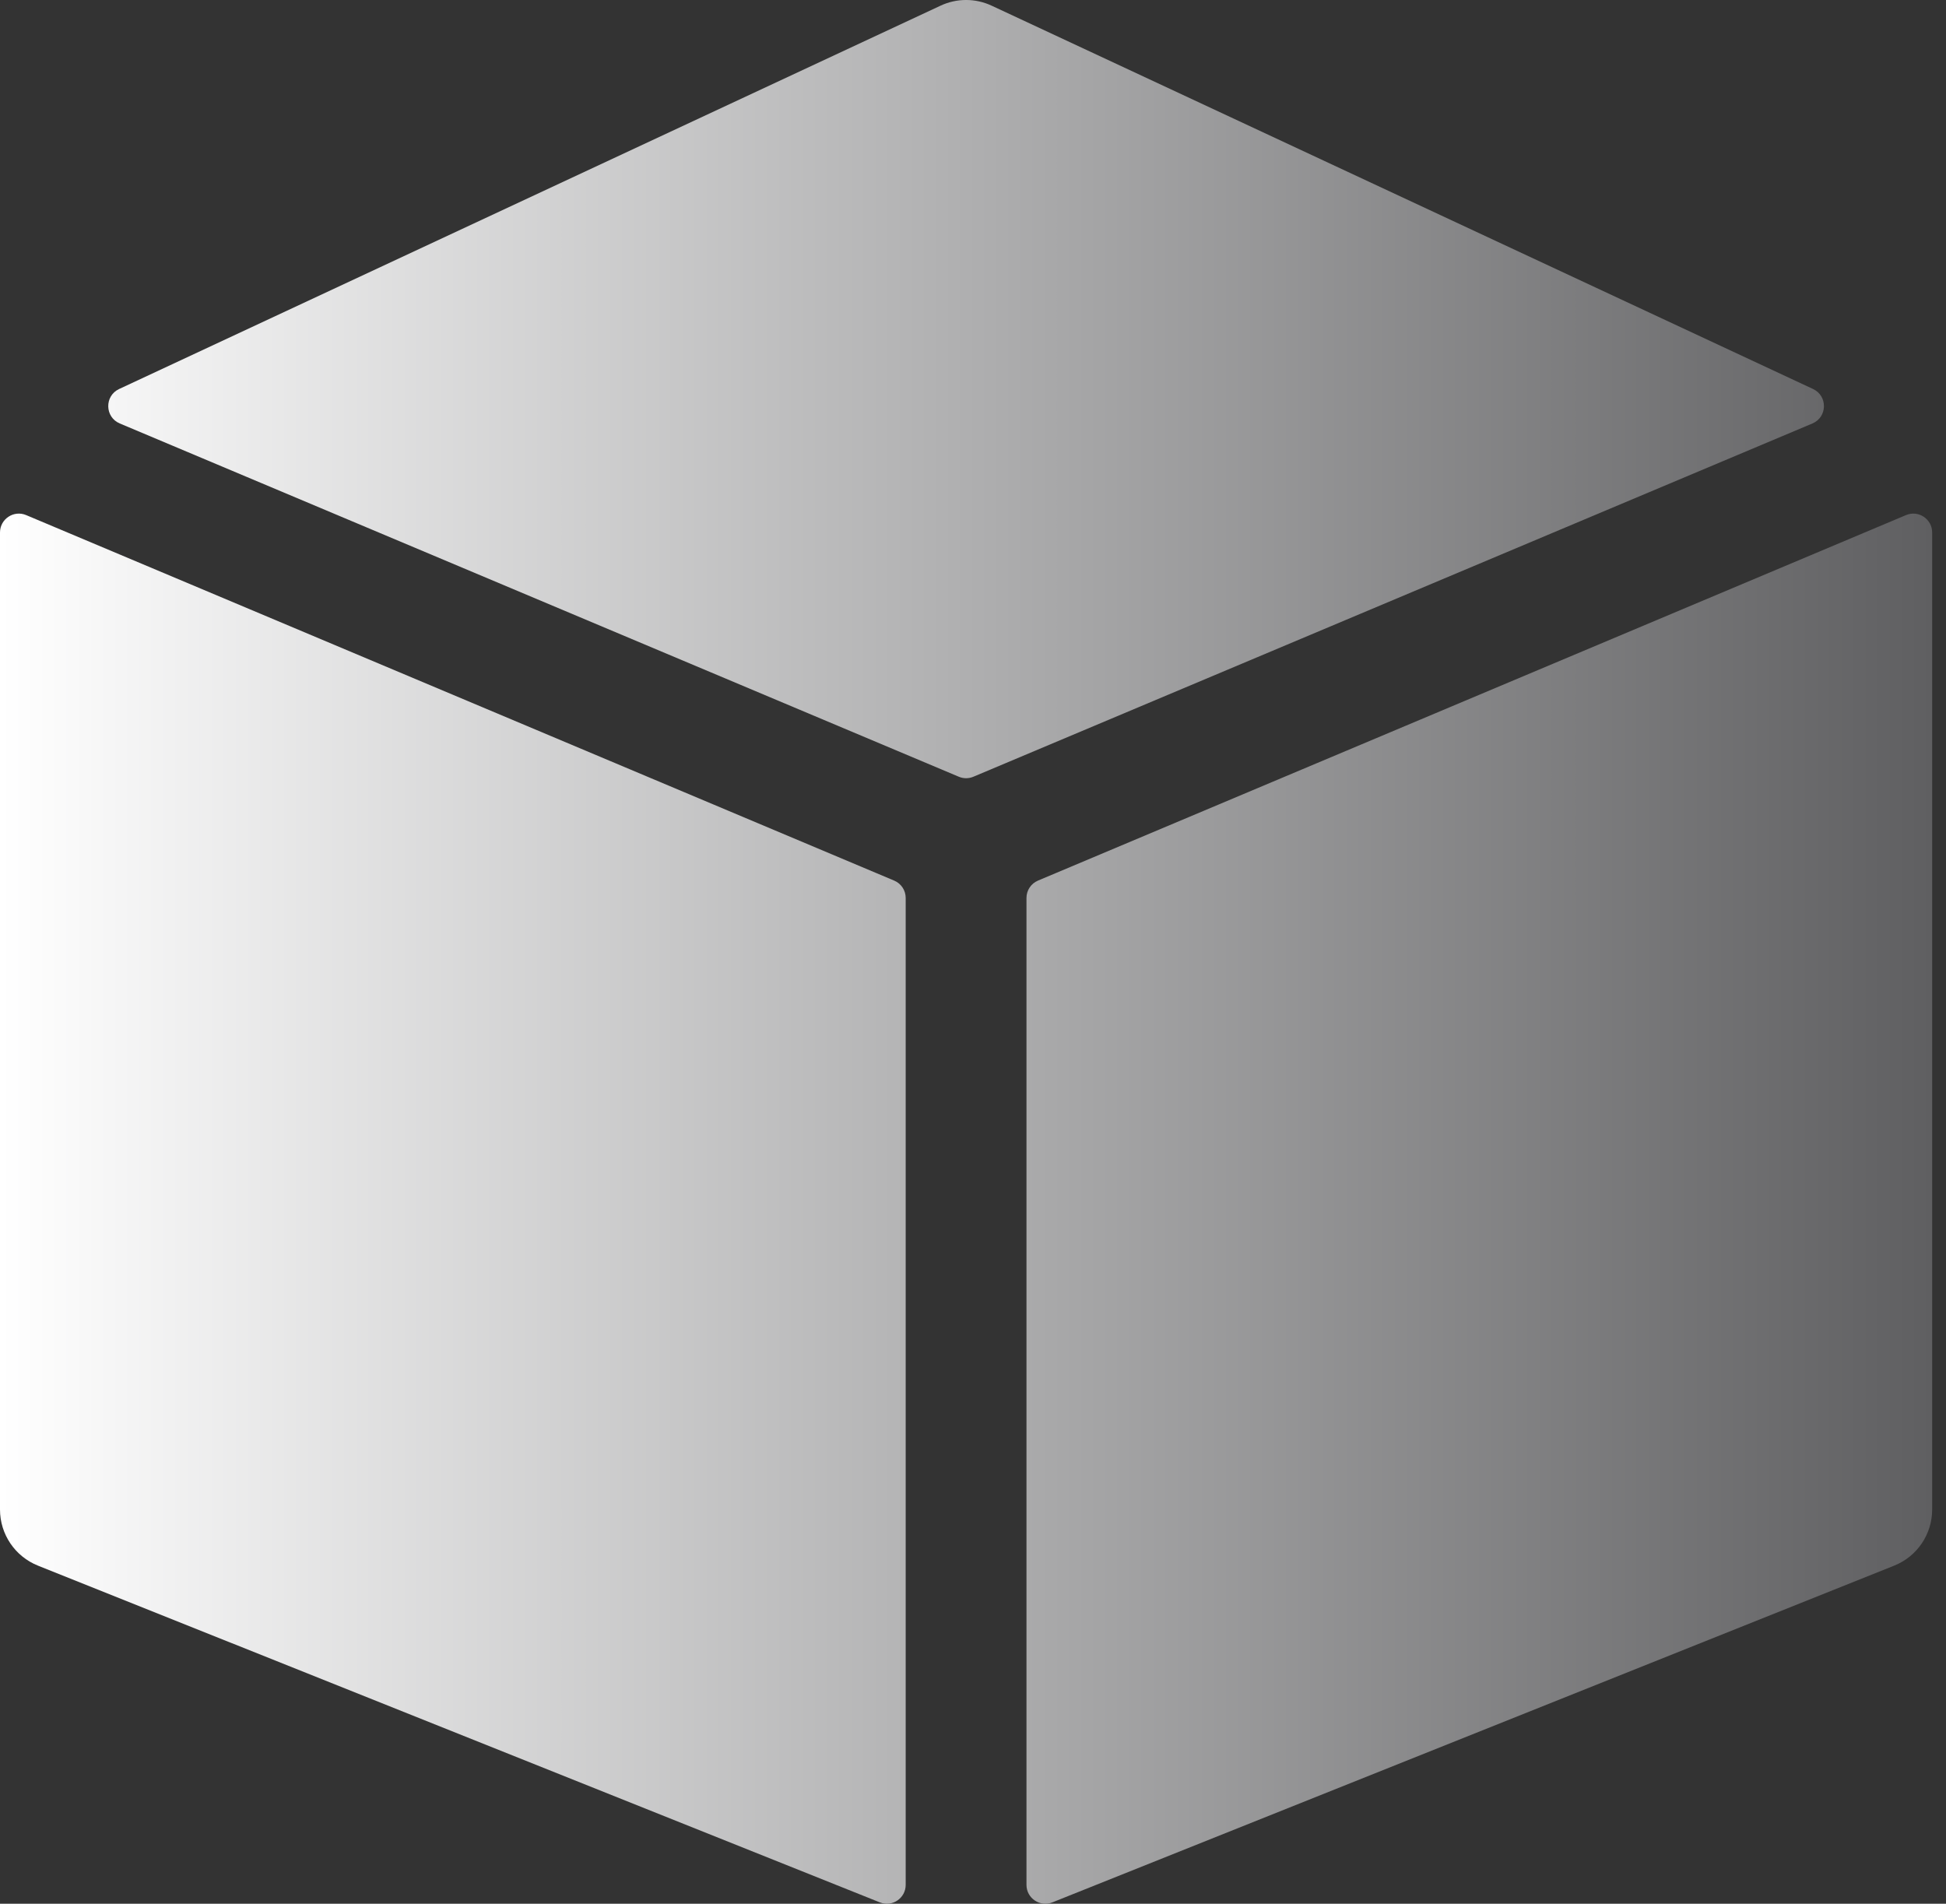 <svg width="46" height="45" viewBox="0 0 46 45" fill="none" xmlns="http://www.w3.org/2000/svg">
<rect x="0" y="0" width="46" height="45" fill="#333333" stroke="none"/>
<path fill-rule="evenodd" clip-rule="evenodd" d="M23.01 18.36L42.842 10.01C43.198 9.86 43.208 9.359 42.857 9.195L23.44 0.134C23.058 -0.045 22.616 -0.045 22.233 0.134L2.816 9.195C2.466 9.359 2.475 9.86 2.832 10.01L22.664 18.36C22.774 18.407 22.899 18.407 23.01 18.36ZM21.136 20.815L0.619 12.176C0.325 12.052 0 12.268 0 12.587V35.682C0 36.266 0.355 36.791 0.897 37.008L20.798 44.968C21.091 45.085 21.409 44.869 21.409 44.554V21.226C21.409 21.046 21.302 20.884 21.136 20.815ZM24.264 44.554V21.226C24.264 21.046 24.372 20.884 24.537 20.815L45.054 12.176C45.348 12.052 45.673 12.268 45.673 12.587V35.682C45.673 36.266 45.318 36.791 44.776 37.008L24.876 44.968C24.583 45.085 24.264 44.869 24.264 44.554Z" fill="url(#paint0_linear_7119_366)"/>
<defs>
<linearGradient id="paint0_linear_7119_366" x1="0" y1="22.5" x2="45.673" y2="22.5" gradientUnits="userSpaceOnUse">
<stop stop-color="white"/>
<stop offset="1" stop-color="#5F5F61"/>
</linearGradient>
</defs>
</svg>
